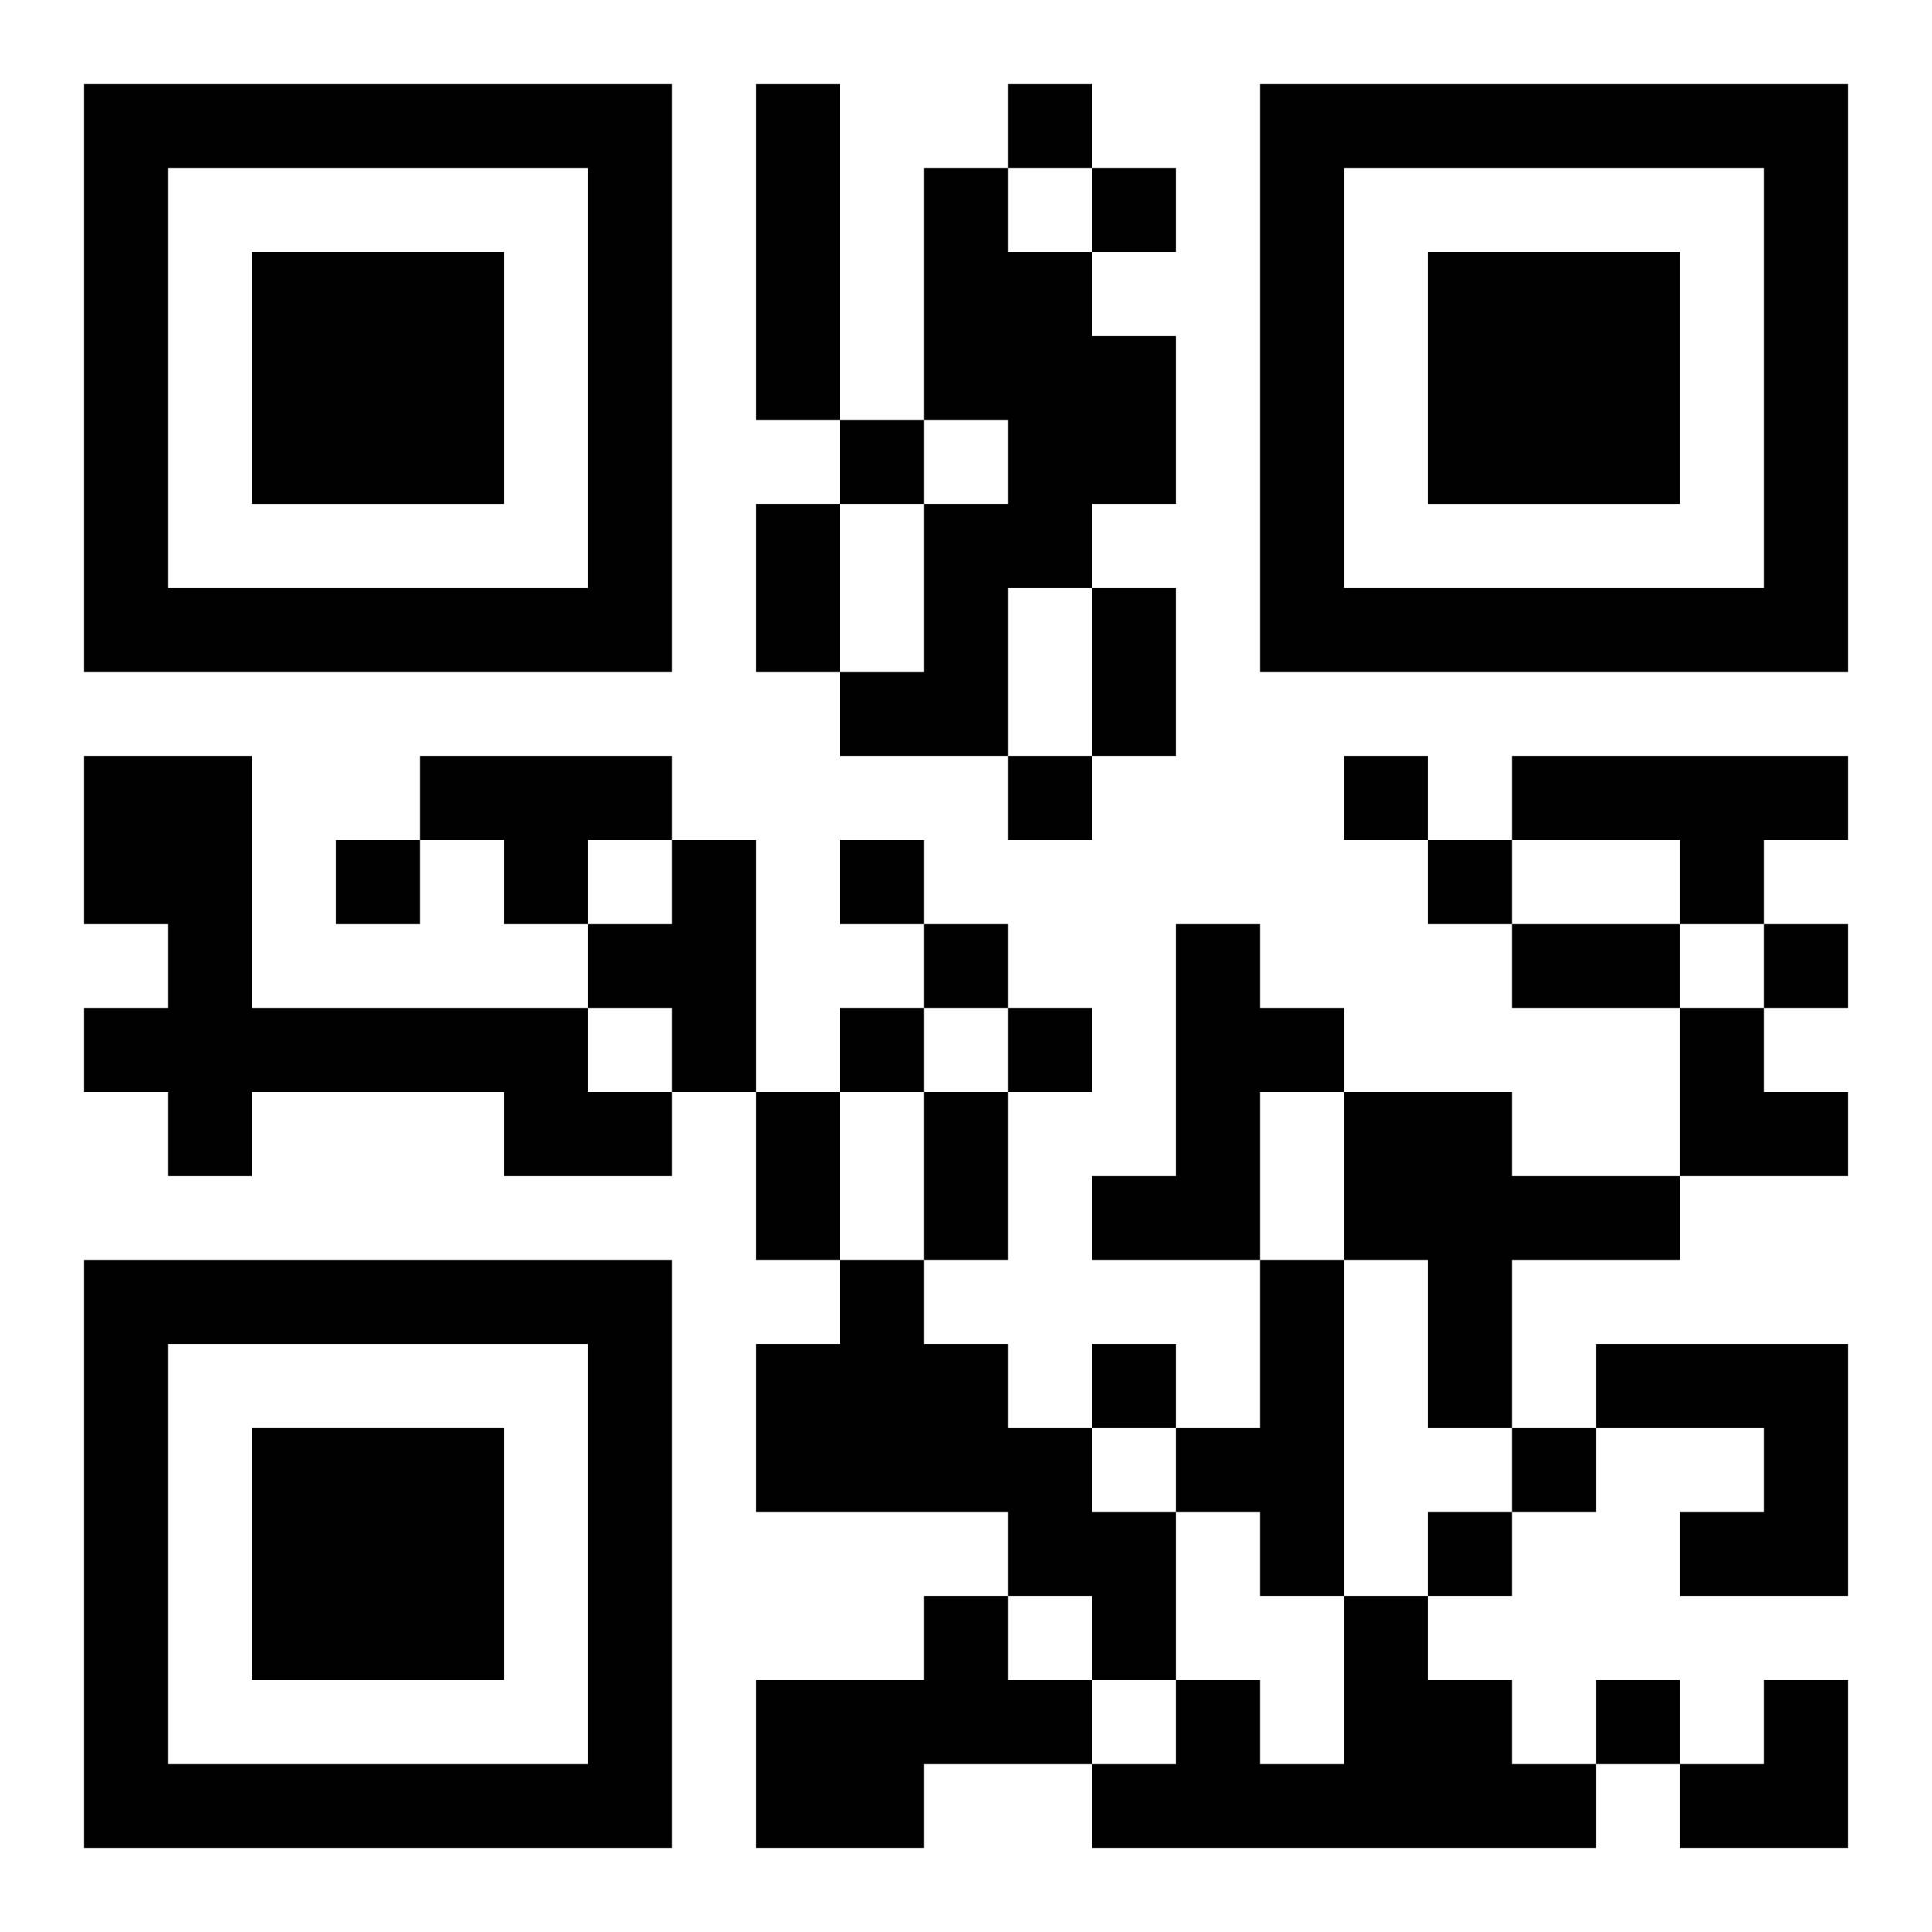 <?xml version="1.0" encoding="UTF-8"?>
<svg width="250" height="250" baseProfile="full" version="1.1" viewBox="-1 -1 23 23" xmlns="http://www.w3.org/2000/svg" xmlns:xlink="http://www.w3.org/1999/xlink"><symbol id="a"><path d="m0 7v7h7v-7h-7zm1 1h5v5h-5v-5zm1 1v3h3v-3h-3z"/></symbol><use y="-7" xlink:href="#a"/><use y="7" xlink:href="#a"/><use x="14" y="-7" xlink:href="#a"/><path d="m8 0h1v4h-1v-4m2 1h1v1h1v1h1v2h-1v1h-1v2h-2v-1h1v-2h1v-1h-1v-3m-10 7h2v3h4v1h1v1h-2v-1h-3v1h-1v-1h-1v-1h1v-1h-1v-2m4 0h3v1h-1v1h-1v-1h-1v-1m13 0h4v1h-1v1h-1v-1h-2v-1m-10 1h1v3h-1v-1h-1v-1h1v-1m6 1h1v1h1v1h-1v2h-2v-1h1v-3m2 2h2v1h2v1h-2v2h-1v-2h-1v-2m-6 2h1v1h1v1h1v1h1v2h-1v-1h-1v-1h-3v-2h1v-1m5 0h1v4h-1v-1h-1v-1h1v-2m4 1h3v3h-2v-1h1v-1h-2v-1m-8 3h1v1h1v1h-2v1h-2v-2h2v-1m5 0h1v1h1v1h1v1h-6v-1h1v-1h1v1h1v-2m-4-18v1h1v-1h-1m1 1v1h1v-1h-1m-3 3v1h1v-1h-1m2 4v1h1v-1h-1m4 0v1h1v-1h-1m-12 1v1h1v-1h-1m6 0v1h1v-1h-1m7 0v1h1v-1h-1m-6 1v1h1v-1h-1m10 0v1h1v-1h-1m-11 1v1h1v-1h-1m2 0v1h1v-1h-1m1 4v1h1v-1h-1m5 1v1h1v-1h-1m-1 1v1h1v-1h-1m2 2v1h1v-1h-1m-10-14h1v2h-1v-2m4 1h1v2h-1v-2m5 4h2v1h-2v-1m-9 2h1v2h-1v-2m2 0h1v2h-1v-2m9-1h1v1h1v1h-2zm0 8m1 0h1v2h-2v-1h1z"/></svg>
